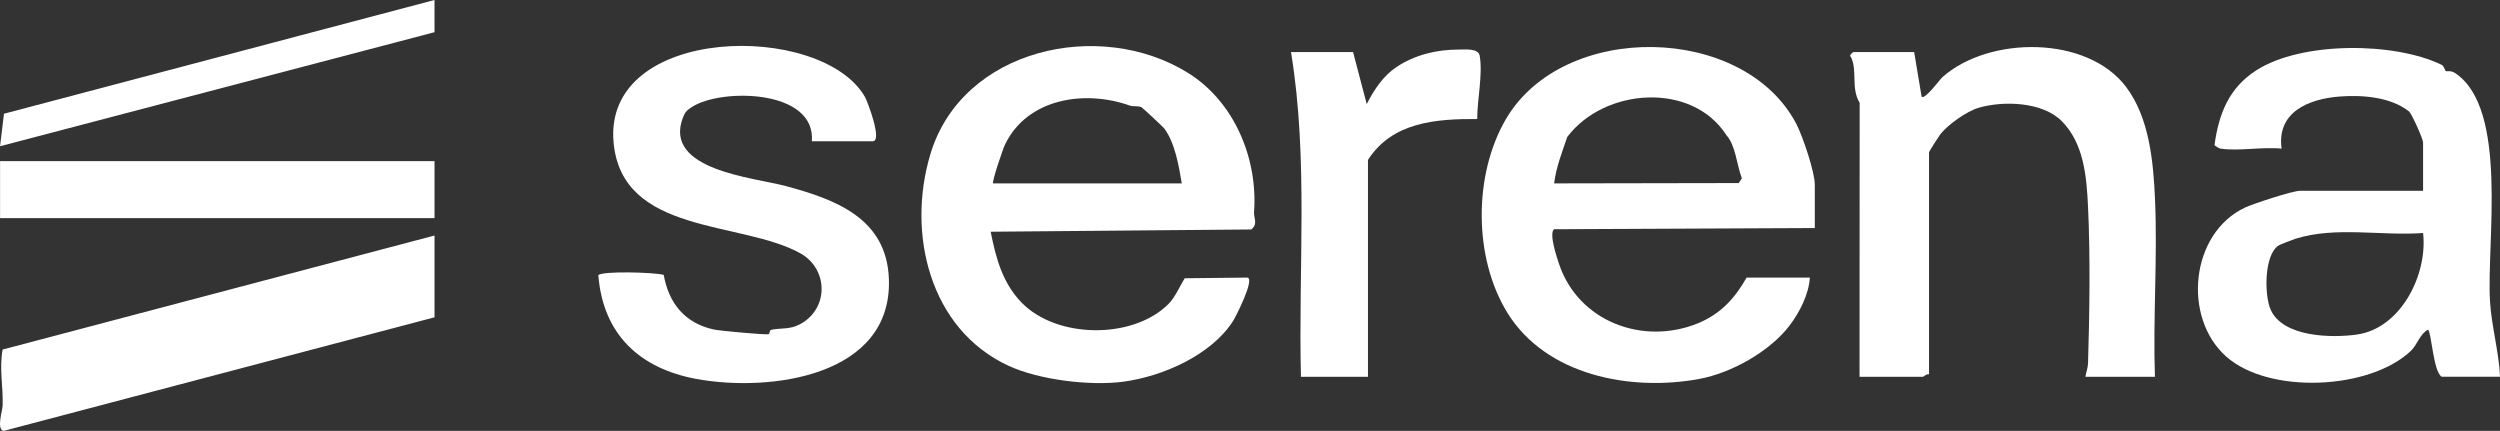 <svg viewBox="0 0 754.68 130.07" xmlns="http://www.w3.org/2000/svg" data-name="Layer 2" id="Layer_2">
  <rect x="0" y="0" width="754.68" height="130.07" fill="#333333" stroke="none"/>
  <defs>
    <style>
      .cls-1 {
        fill: #fff;
      }
    </style>
  </defs>
  <g data-name="Layer 1" id="Layer_1-2">
    <g>
      <path d="M358.66,22.03c14.04,8.75,21.09,25.94,19.9,42.04-.13,1.76,1.27,3.51-.84,5.2l-78.67.68c1.61,7.92,3.5,15.36,9.32,21.37,10.6,10.96,33.6,11.19,44.35.45,1.99-1.98,3.42-5.37,4.91-7.77l18.91-.21c2.39.32-3.57,11.97-4.36,13.19-6.65,10.27-21.2,16.64-33.06,18.24-9.79,1.32-25.39-.46-34.82-4.87-23.7-11.07-30.62-39.94-23.45-63.8,9.59-31.97,51.22-41.1,77.82-24.52ZM299.79,55.37h56.96c-.86-5.17-2.06-12.29-5.29-16.59-.33-.44-6.47-6.19-6.89-6.41-.91-.48-2.4-.11-3.59-.53-13.52-4.78-30.85-2.17-37.59,11.78-.62,1.28-4.06,11.35-3.59,11.75Z" class="cls-1"></path>
      <path d="M546.34,83.81c-.29,5.01-3.12,10.53-6.12,14.46-6.04,7.9-17.57,14.33-27.31,16.13-20.66,3.81-46.18-1.02-57.89-20.01-10.22-16.57-10.25-41.63-.43-58.43,17.41-29.77,71.87-28.73,87.66,1.42,1.92,3.66,5.59,14.54,5.59,18.36v13.1l-78.71.36c-1.61,1.25.84,8.51,1.51,10.51,5.82,17.32,25.28,24.68,41.92,17.88,6.78-2.77,11.16-7.53,14.68-13.78h19.11ZM521.18,40.84c-10.4-16.27-36.92-14.34-48.08.52-1.42,4.3-3.35,8.99-3.95,14l55.73-.1.94-1.44c-1.56-4.05-1.86-9.93-4.65-12.99Z" class="cls-1"></path>
      <path d="M670.37,44.9c-.16-.02-1.81-.76-1.86-1.19,1.3-9.47,4.38-17.2,12.62-22.49,13.66-8.77,41.58-8.59,55.88-1.68.81.39.98,1.69,1.34,1.93.23.16,1.44-.3,2.79.59,16.19,10.76,9.45,51.14,10.52,68.88.44,7.4,2.7,15.32,3.03,22.79h-17.61c-2.56-1.51-3.05-13.4-4.13-14.22-2.51,1.34-3.23,4.57-5.19,6.42-12.4,11.78-42.85,13.19-55.76,1.68-13.26-11.83-10.77-37.2,5.7-44.95,2.42-1.14,14.36-5.07,16.66-5.07h37.1v-14.59c0-1.01-3.43-8.73-4.28-9.39-5.55-4.35-14.06-4.99-20.85-4.48-9.36.71-19.11,4.66-17.58,15.74-5.67-.61-12.91.82-18.36,0ZM731.45,70.34c-12.59.93-26.34-2.06-38.39,1.7-.91.28-4.69,1.72-5.23,2.07-4.39,2.86-4.32,14.98-2.39,19.35,3.67,8.34,18.41,8.63,26.11,7.52,13.28-1.92,21.35-18.22,19.91-30.64Z" class="cls-1"></path>
      <path d="M650.51,113.74h-20.98c.21-1.38.74-2.64.79-4.08.46-14.91.7-32.39,0-47.21-.44-9.27-1.26-19.07-7.87-25.82-5.79-5.91-17.57-6.29-25.15-4.1-3.55,1.02-9.28,5.1-11.53,7.95-.34.43-3.45,5.21-3.45,5.54v66.98c-.74-.24-1.63.75-1.87.75h-19.11l.04-82.73c-2.73-4.44-.58-9.7-2.65-13.84-.78-.36.65-1.46.74-1.46h18.36l2.25,13.47c1.04.96,5.46-5.19,6.36-5.98,14.14-12.42,43.65-12.54,55.39,3.06,7.03,9.34,8.21,22.62,8.71,33.95.78,17.63-.64,35.85-.03,53.54Z" class="cls-1"></path>
      <path d="M245.08,42.65c1.23-15.72-27.37-16.1-36.22-10.35-1.51.98-2.08,1.54-2.73,3.26-5.97,15.81,21.39,18.01,30.98,20.58,15.26,4.08,30.53,9.81,31.22,28.01,1.13,29.55-35.97,34.28-58,30.26-17.2-3.14-28.29-13.43-29.71-31.33.95-1.32,16.85-.91,19.74-.1,1.5,8.49,6.32,14.59,15.17,16.5,1.76.38,15.46,1.63,16.43,1.41.44-.1.29-1.21.88-1.34,2.84-.62,5.52.02,8.69-1.69,8.71-4.69,8.58-16.65.05-21.41-17.78-9.91-53.88-5.46-56.36-33.51-3.15-35.61,62.87-36.48,75.89-13.67.73,1.28,5.38,13.38,2.33,13.38h-18.36Z" class="cls-1"></path>
      <path d="M131.17,71.09v24.69L1.12,130.07c-2.28-.4-.37-6.06-.32-7.69.19-5.77-1.08-11.26,0-16.87l130.38-34.42Z" class="cls-1"></path>
      <path d="M408.45,15.71l4.13,15.71c2.17-4.28,4.95-8.51,9-11.2,5.55-3.68,12.11-5.26,18.77-5.26,2.1,0,5.94-.42,6.33,1.88.98,5.75-.77,13.23-.75,19.09-12.56-.07-25.65.94-32.98,12.34v65.48h-20.23c-.83-32.68,2.3-65.72-3-98.03h18.74Z" class="cls-1"></path>
      <rect height="17.21" width="131.15" y="48.64" x=".02" class="cls-1"></rect>
      <polygon points="131.16 0 131.17 9.72 .02 44.14 1.2 34.33 131.16 0" class="cls-1"></polygon>
    </g>
  </g>
</svg>